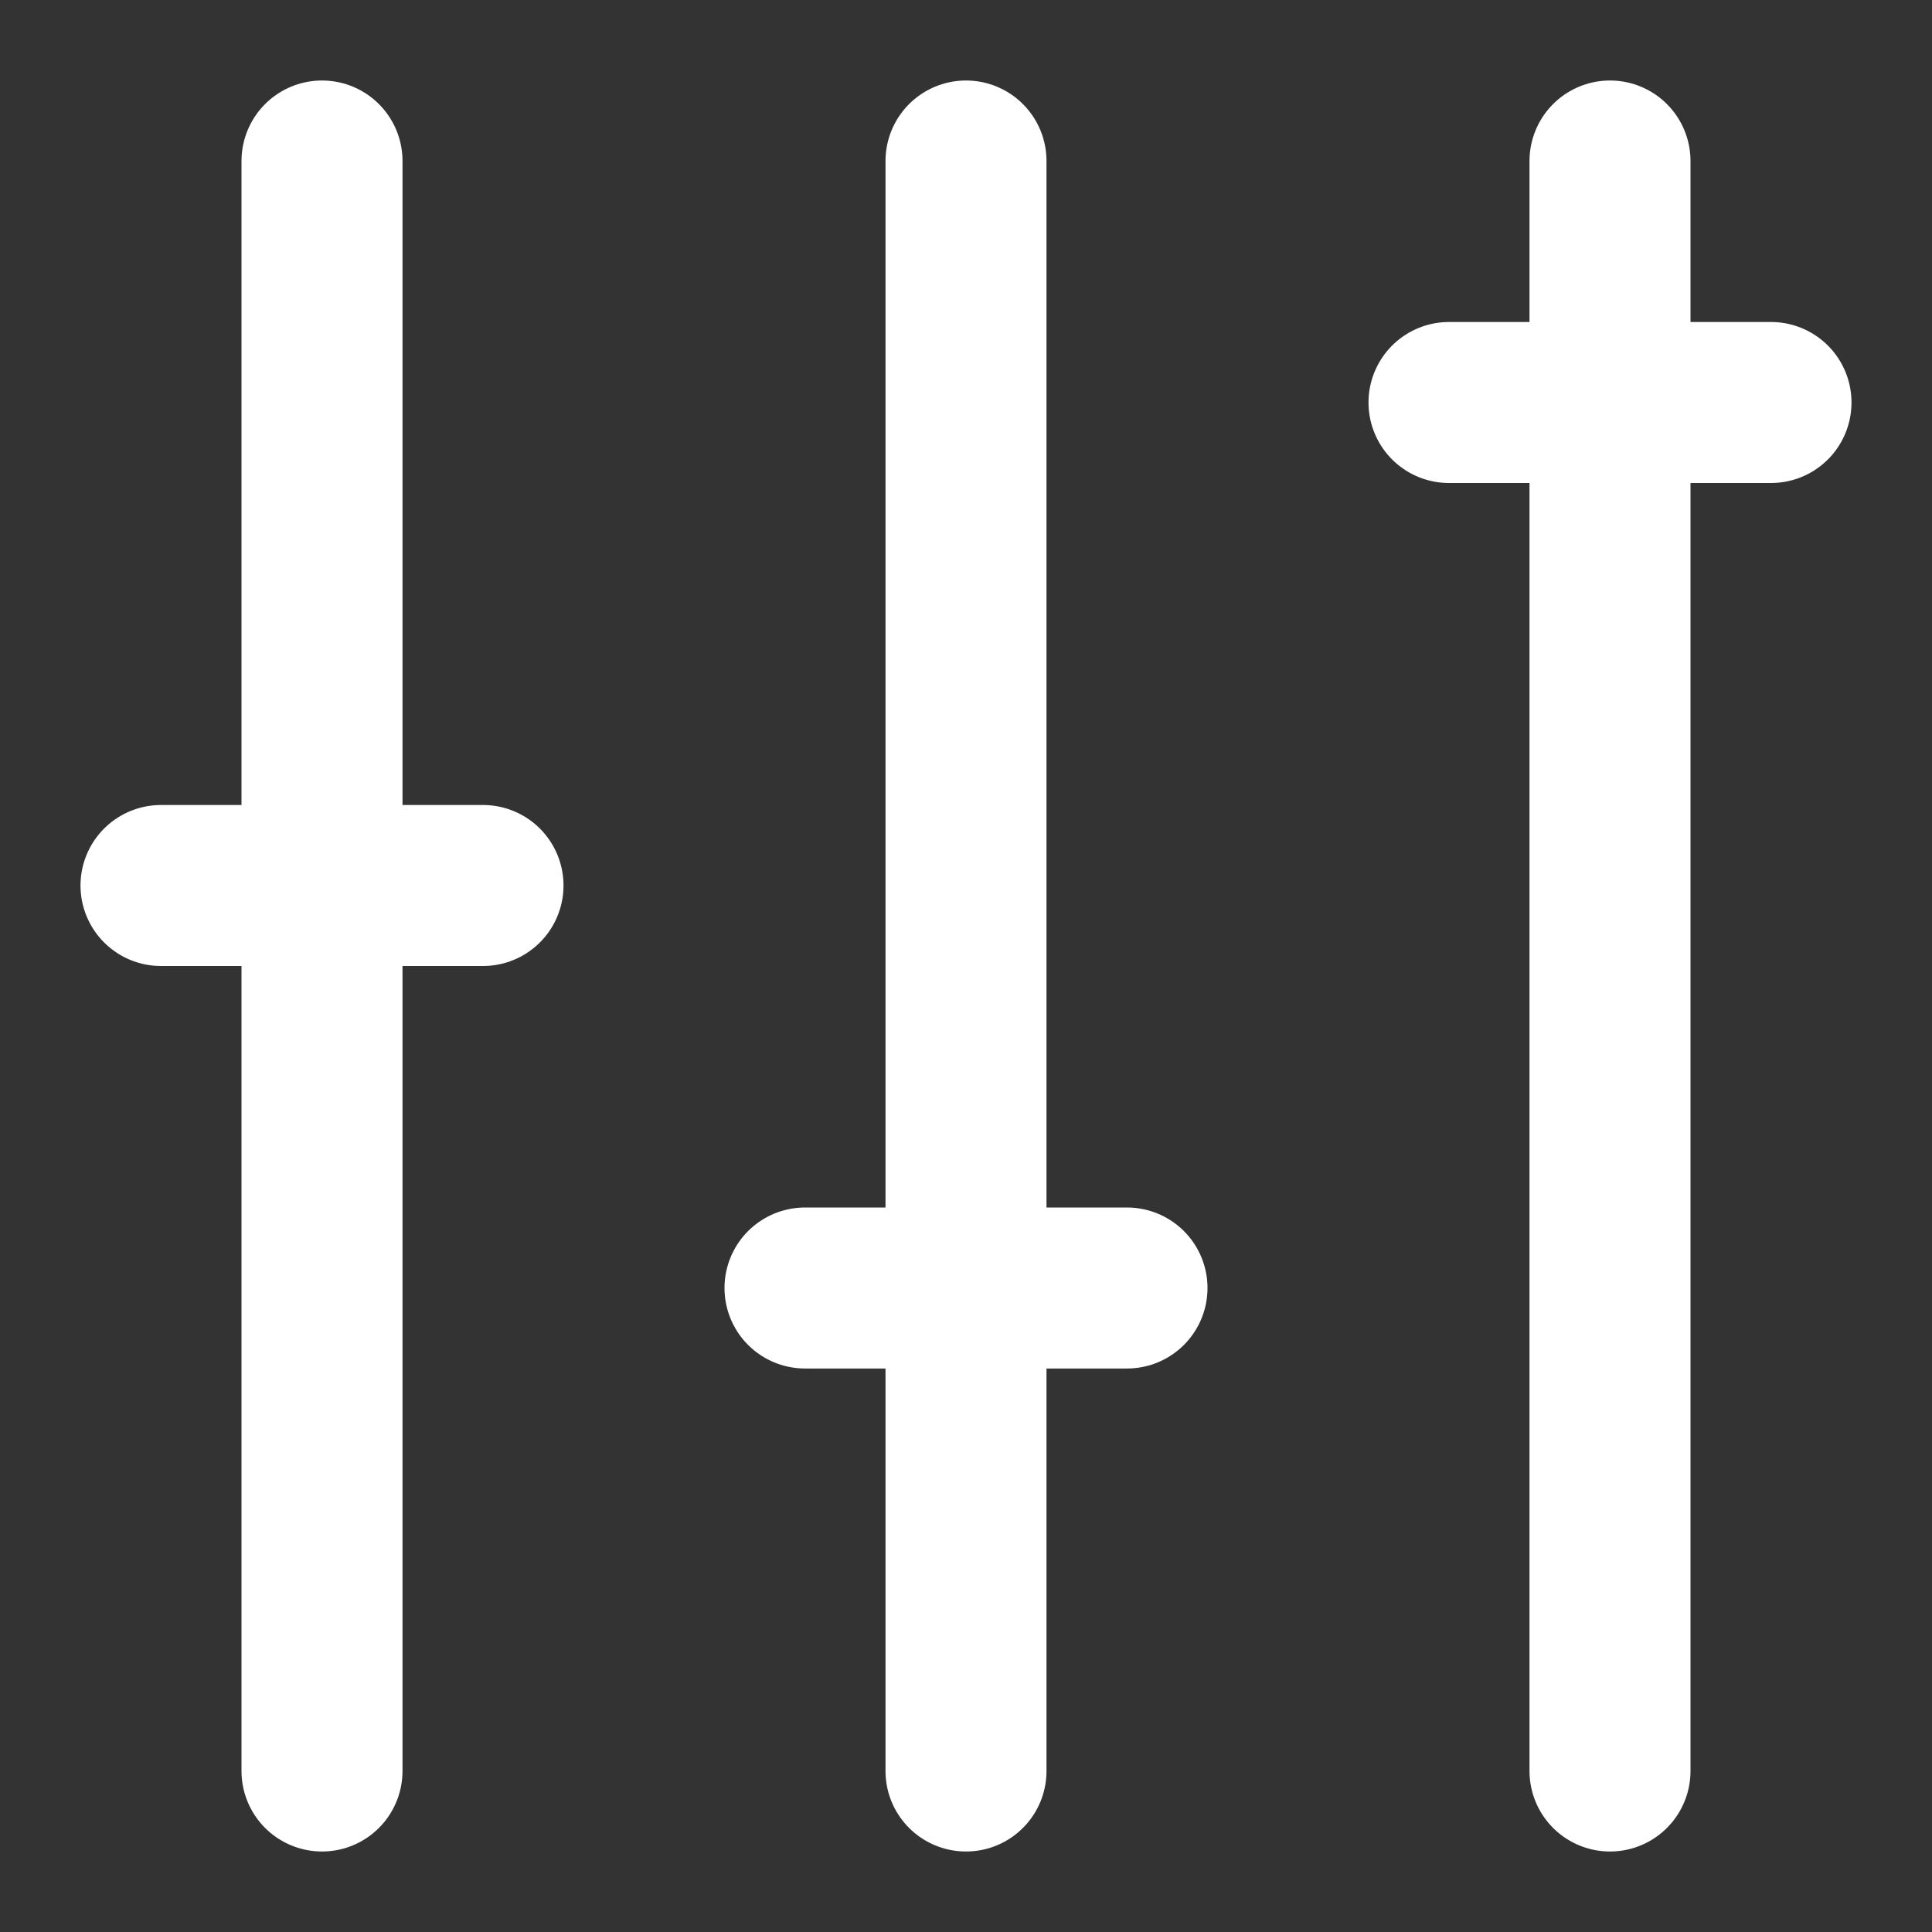 <svg width='24' height='24' viewBox='0 0 24 24' fill='none' xmlns='http://www.w3.org/2000/svg'><rect x="0" y="0" width="24" height="24" fill="#333333" stroke="none"/><line x1='4' y1='2' x2='4' y2='22' stroke='white' stroke-width='2' stroke-linecap='round'/><path d='M12 2L12 22' stroke='white' stroke-width='2' stroke-linecap='round'/><line x1='20' y1='2' x2='20' y2='22' stroke='white' stroke-width='2' stroke-linecap='round'/><line x1='18' y1='5' x2='22' y2='5' stroke='white' stroke-width='2' stroke-linecap='round'/><line x1='10' y1='16' x2='14' y2='16' stroke='white' stroke-width='2' stroke-linecap='round'/><line x1='2' y1='11' x2='6' y2='11' stroke='white' stroke-width='2' stroke-linecap='round'/></svg>